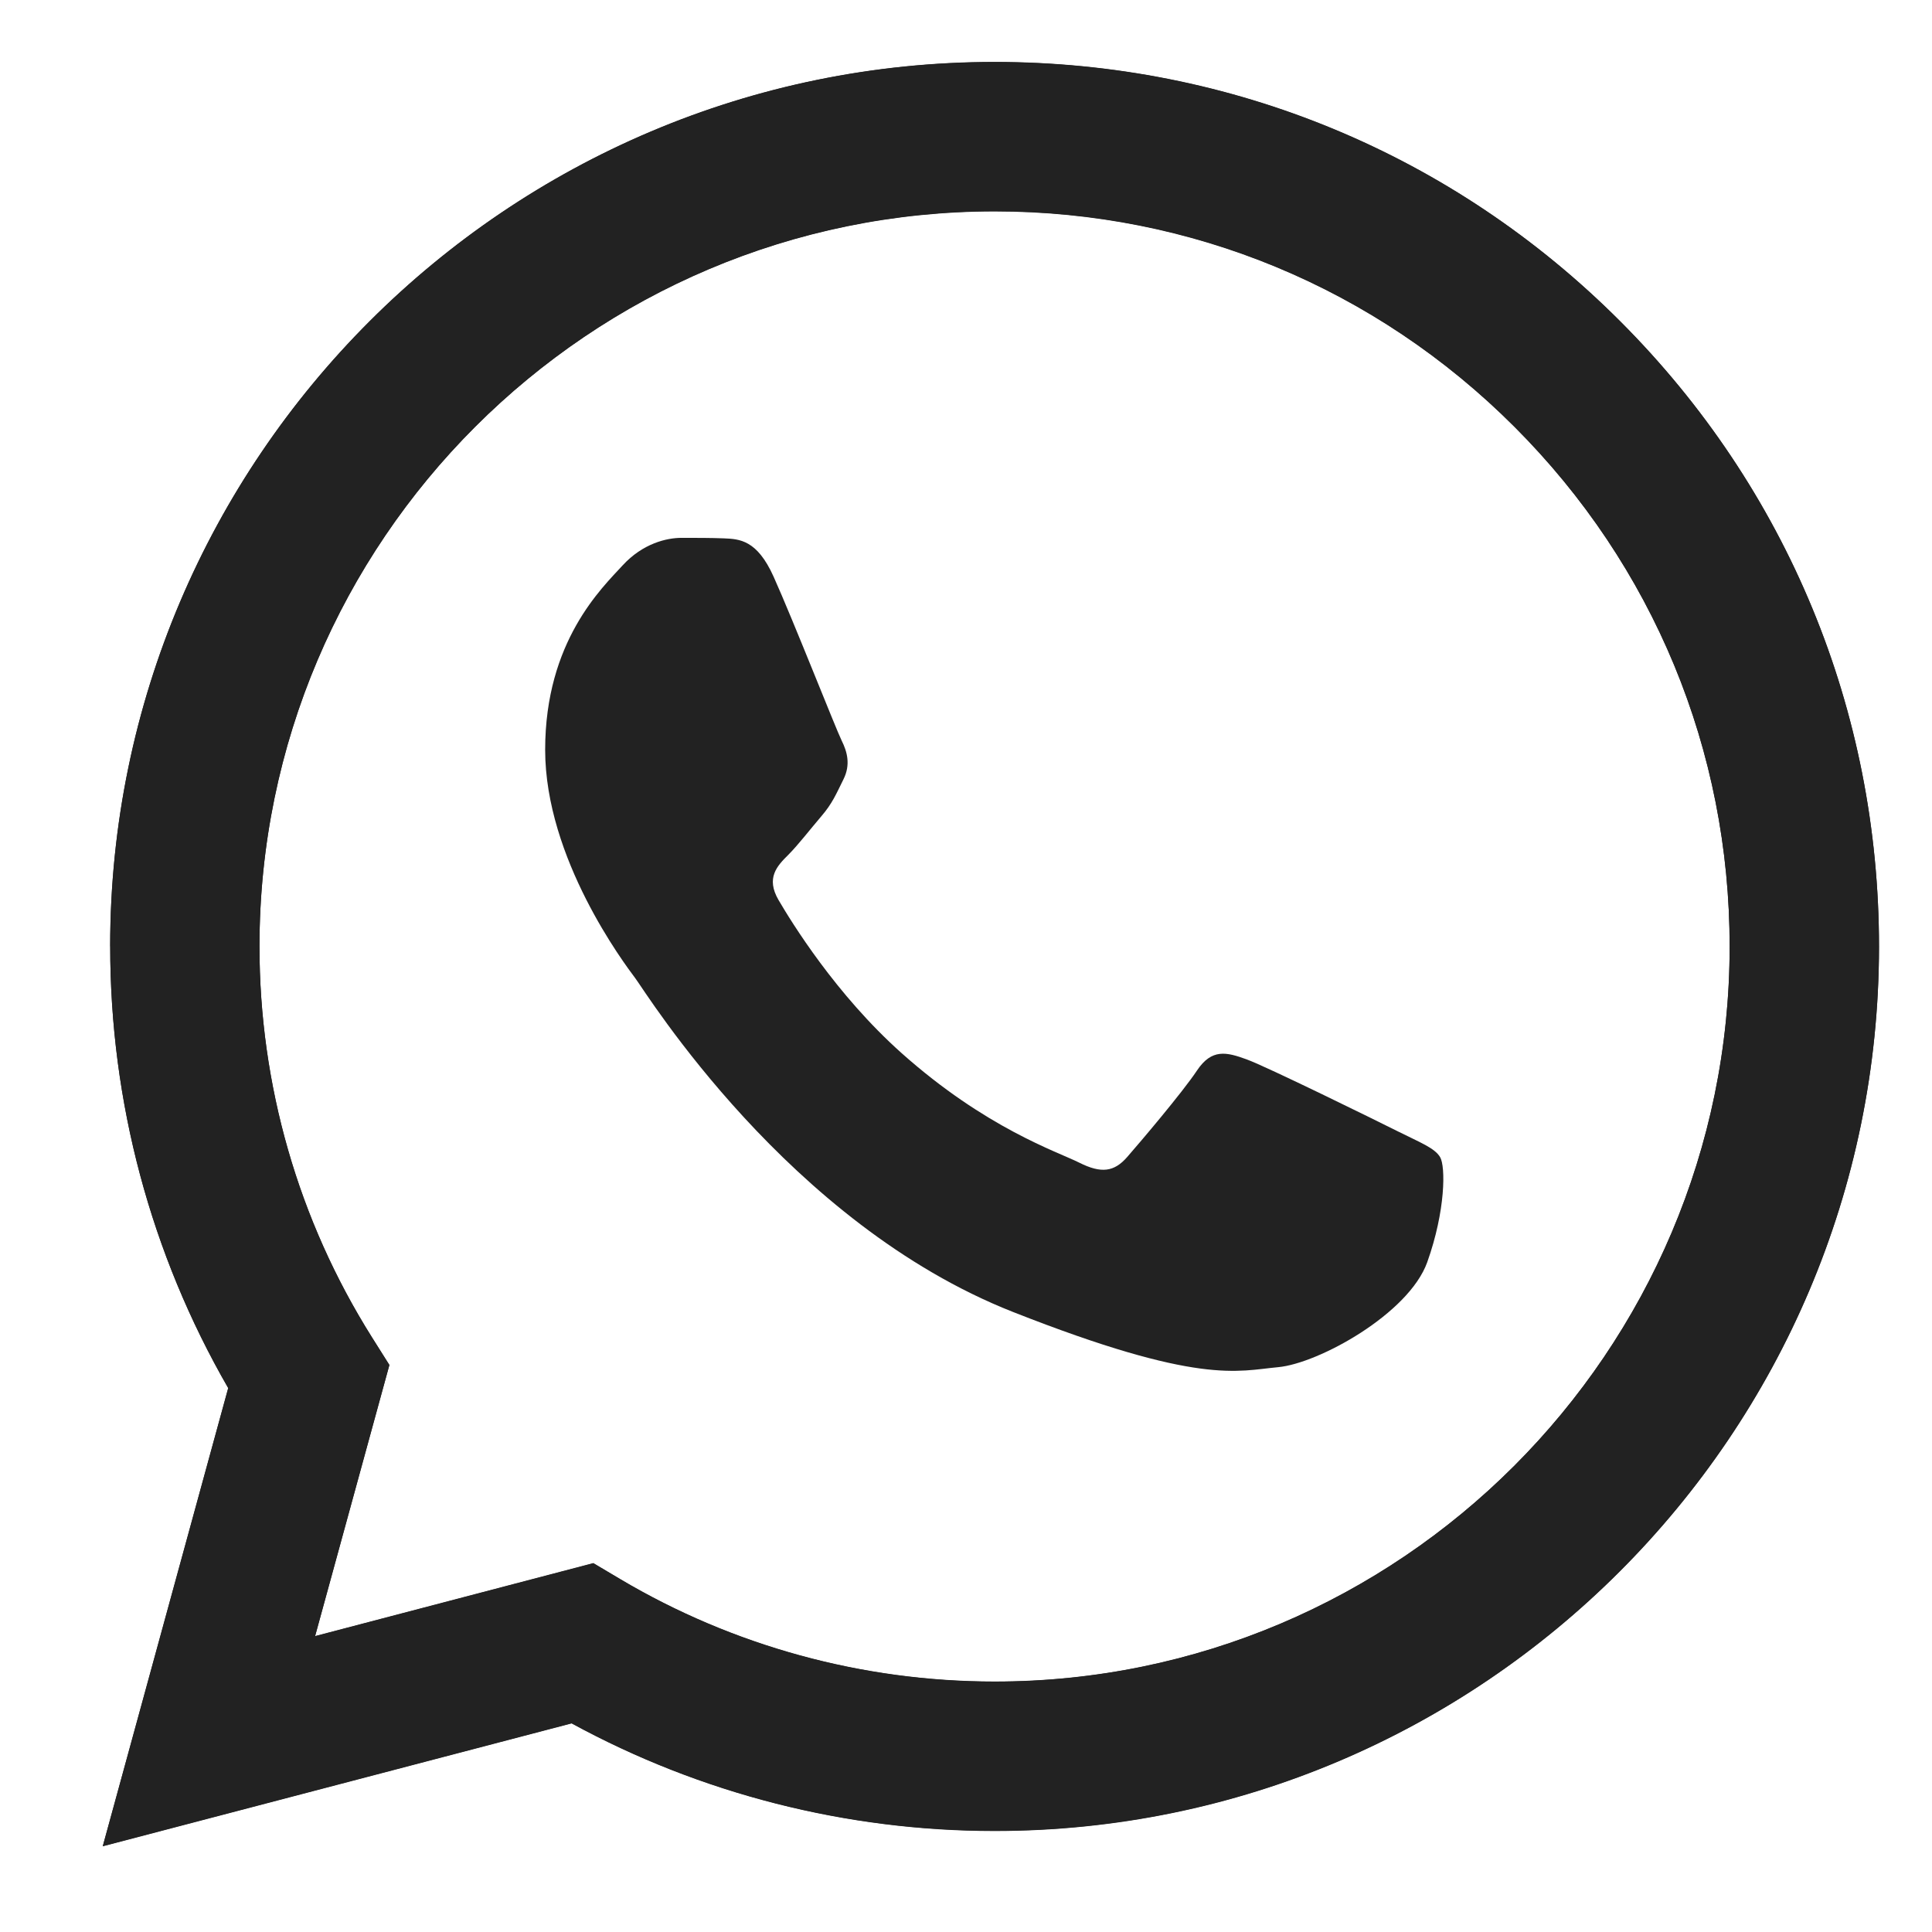 <?xml version="1.0" encoding="UTF-8"?> <svg xmlns:xlink="http://www.w3.org/1999/xlink" xmlns="http://www.w3.org/2000/svg" width="23" height="23" viewBox="0 0 23 23" fill="none"><g clip-path="url(#clip0_55_625)"><path d="M7.064 18.608L7.383 18.798C8.727 19.595 10.267 20.017 11.837 20.018H11.841C16.664 20.018 20.59 16.093 20.591 11.269C20.592 8.931 19.683 6.734 18.031 5.08C16.378 3.426 14.182 2.515 11.844 2.514C7.017 2.514 3.091 6.438 3.089 11.262C3.089 12.915 3.551 14.525 4.427 15.918L4.636 16.249L3.751 19.477L7.064 18.608ZM1.224 21.977L2.717 16.523C1.796 14.927 1.311 13.117 1.312 11.262C1.314 5.458 6.037 0.737 11.841 0.737C14.657 0.738 17.301 1.834 19.288 3.824C21.276 5.813 22.37 8.458 22.369 11.27C22.367 17.073 17.643 21.795 11.841 21.795C11.841 21.795 11.841 21.795 11.841 21.795H11.836C10.074 21.795 8.343 21.353 6.805 20.514L1.224 21.977Z" fill="#222222"></path><path d="M1.312 11.264C1.311 13.119 1.796 14.93 2.717 16.526L1.223 21.98L6.805 20.517C8.342 21.355 10.074 21.797 11.836 21.798H11.84C17.643 21.798 22.366 17.076 22.369 11.273C22.37 8.46 21.276 5.815 19.288 3.826C17.3 1.837 14.657 0.74 11.84 0.739C6.037 0.739 1.314 5.461 1.311 11.264M4.635 16.251L4.427 15.92C3.551 14.527 3.088 12.918 3.089 11.265C3.091 6.441 7.016 2.517 11.843 2.517C14.181 2.518 16.378 3.429 18.03 5.083C19.683 6.736 20.592 8.934 20.591 11.272C20.589 16.095 16.663 20.02 11.84 20.02H11.837C10.266 20.019 8.726 19.598 7.383 18.8L7.063 18.611L3.751 19.479L4.635 16.251ZM11.84 21.798C11.84 21.798 11.84 21.798 11.84 21.798Z" fill="#222222"></path><path fill-rule="evenodd" clip-rule="evenodd" d="M9.209 6.864C9.012 6.426 8.804 6.417 8.617 6.409C8.463 6.403 8.288 6.403 8.113 6.403C7.937 6.403 7.652 6.469 7.411 6.732C7.17 6.996 6.49 7.632 6.49 8.926C6.49 10.221 7.433 11.472 7.564 11.647C7.696 11.823 9.384 14.564 12.058 15.618C14.28 16.494 14.733 16.32 15.215 16.276C15.697 16.232 16.771 15.64 16.991 15.026C17.21 14.412 17.21 13.885 17.144 13.775C17.078 13.665 16.903 13.6 16.64 13.468C16.377 13.336 15.083 12.7 14.842 12.612C14.601 12.524 14.426 12.481 14.25 12.744C14.075 13.007 13.571 13.6 13.418 13.775C13.264 13.951 13.111 13.973 12.848 13.841C12.584 13.709 11.737 13.432 10.732 12.536C9.95 11.838 9.422 10.977 9.268 10.714C9.115 10.451 9.252 10.308 9.384 10.177C9.502 10.059 9.647 9.87 9.779 9.716C9.91 9.563 9.954 9.453 10.041 9.278C10.129 9.102 10.085 8.948 10.02 8.817C9.954 8.685 9.443 7.384 9.209 6.864Z" fill="#222222"></path></g><defs><clipPath id="clip0_55_625"><rect width="21.667" height="22.159" fill="white" transform="translate(0.833 0.287)"></rect></clipPath></defs></svg> 